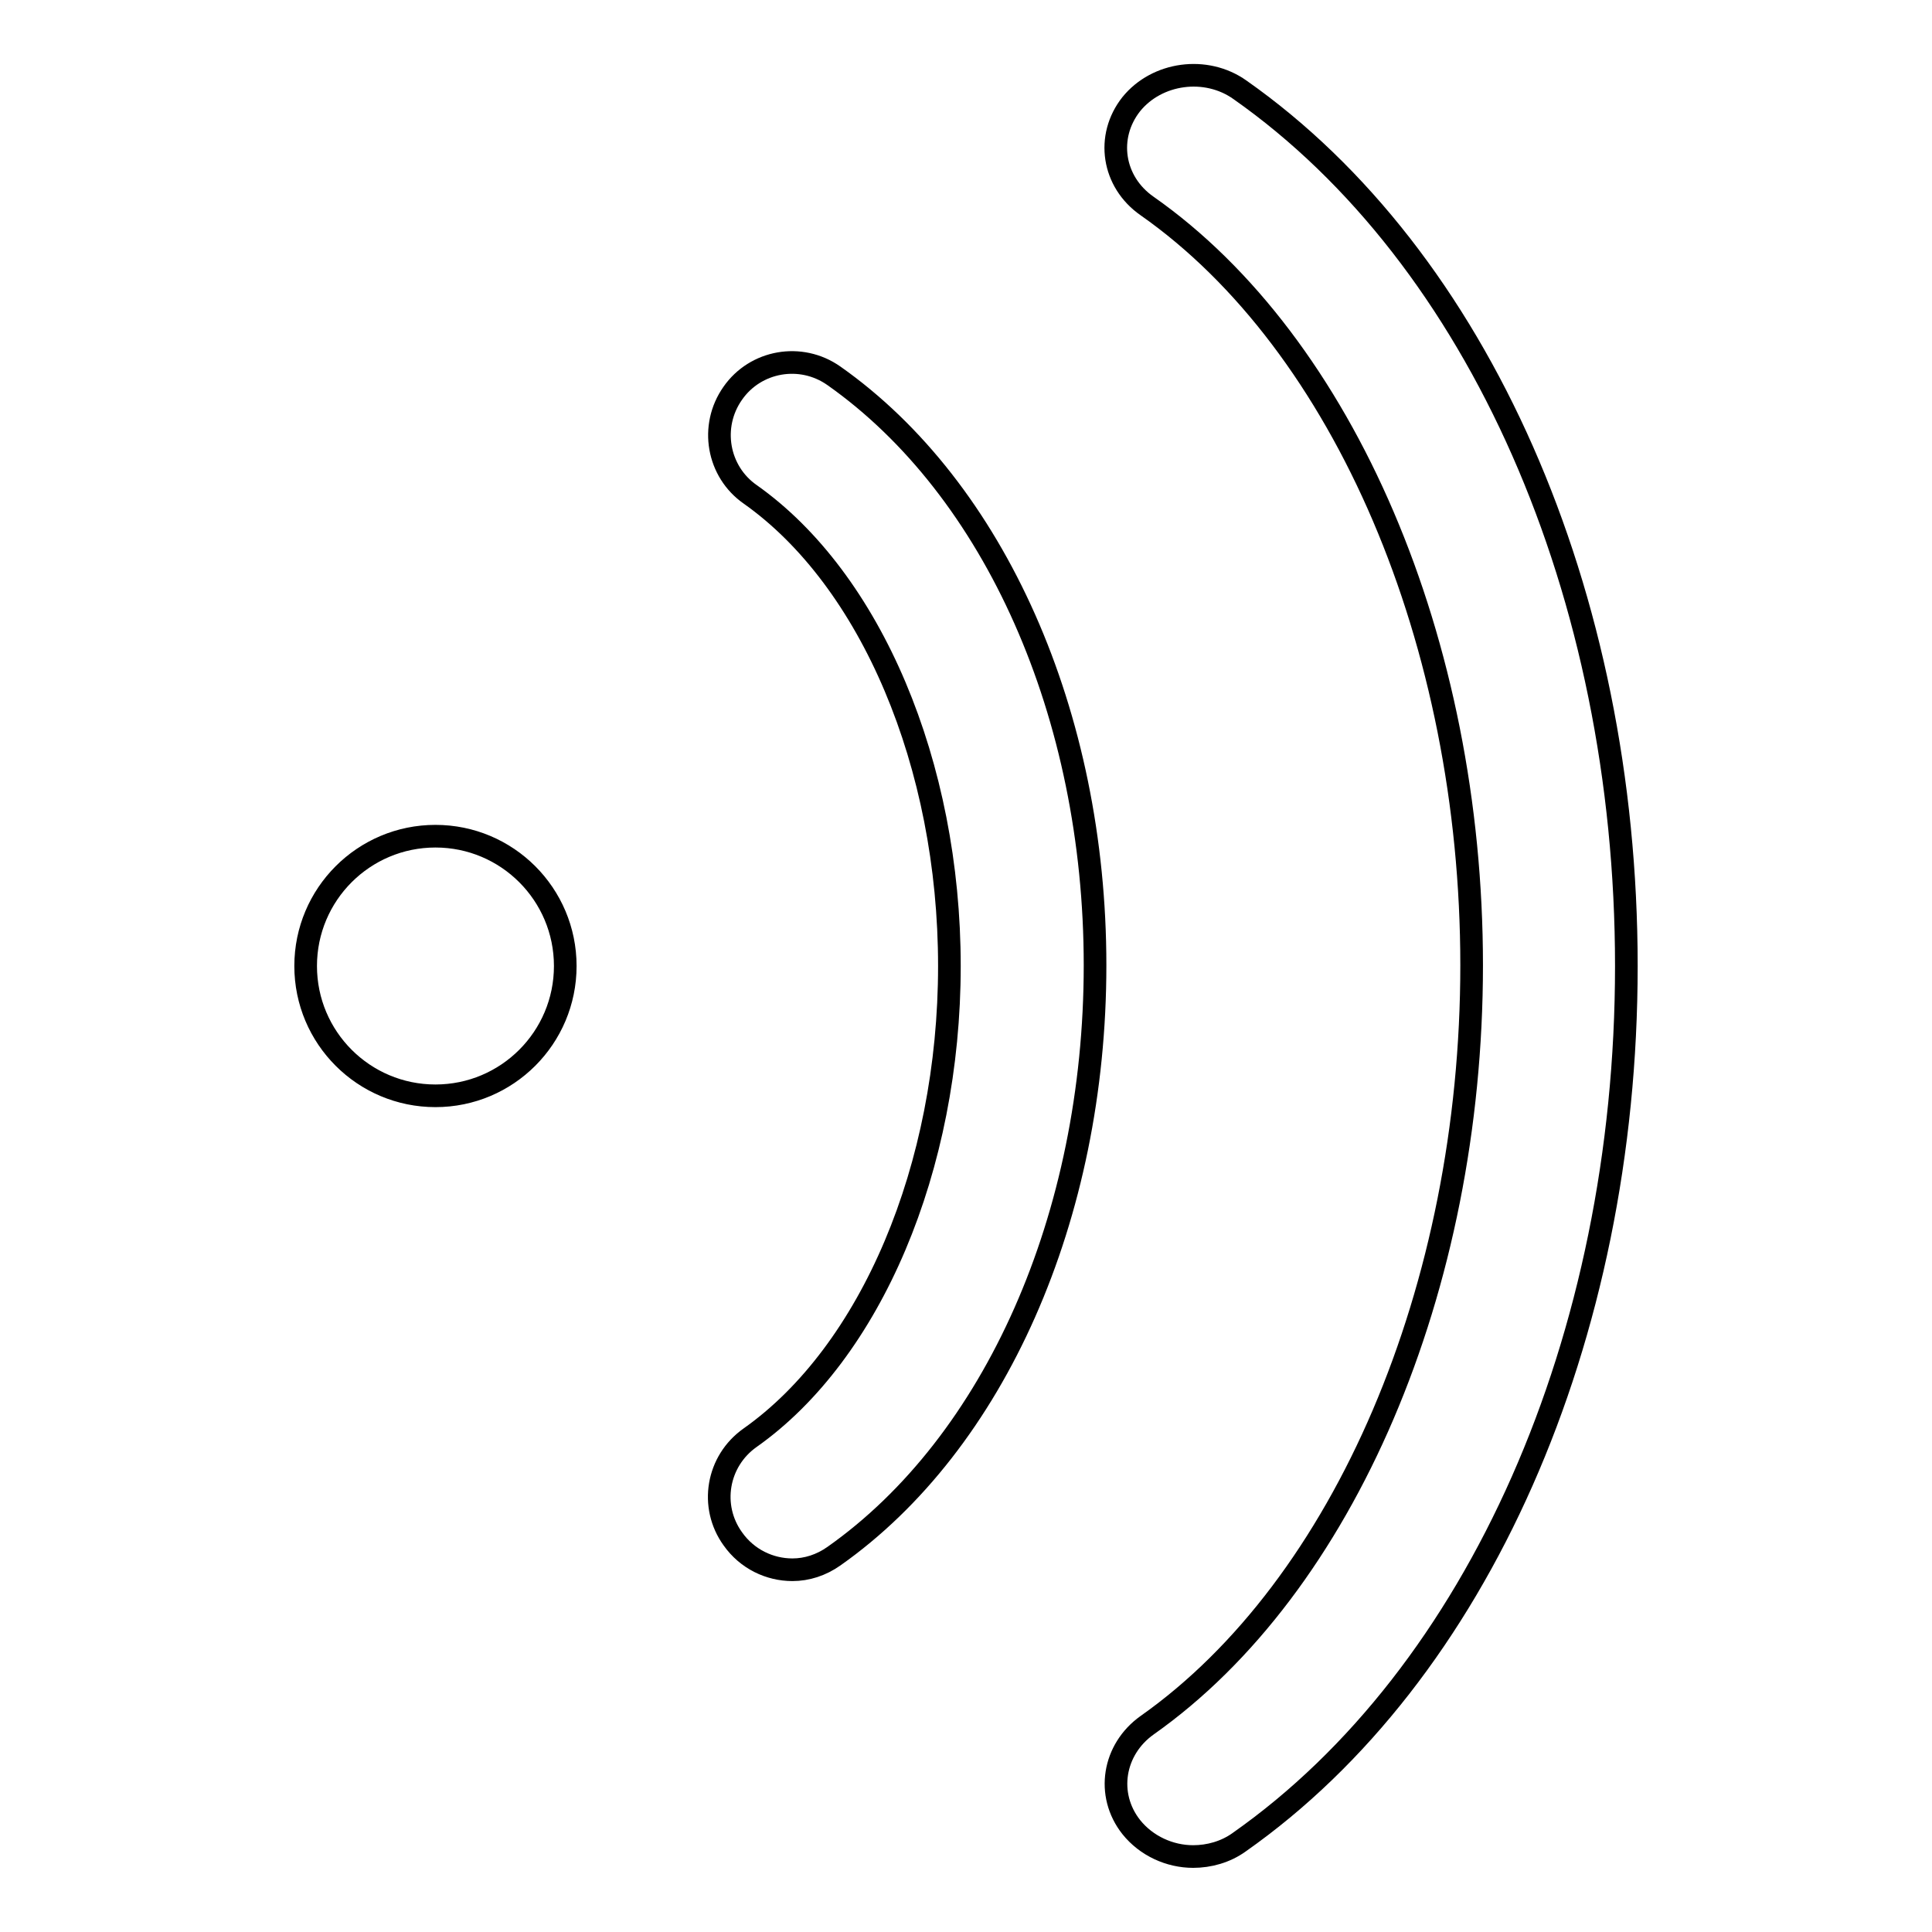 <?xml version="1.0" encoding="utf-8"?>
<!-- Svg Vector Icons : http://www.onlinewebfonts.com/icon -->
<!DOCTYPE svg PUBLIC "-//W3C//DTD SVG 1.1//EN" "http://www.w3.org/Graphics/SVG/1.1/DTD/svg11.dtd">
<svg version="1.1" xmlns="http://www.w3.org/2000/svg" xmlns:xlink="http://www.w3.org/1999/xlink" x="0px" y="0px" viewBox="0 0 256 256" enable-background="new 0 0 256 256" xml:space="preserve">
<g> <path stroke-width="3" fill-opacity="0" stroke="#000000"  d="M40.5,128c0,9.5,7.7,17.2,17.2,17.2s17.2-7.7,17.2-17.2s-7.7-17.2-17.2-17.2S40.5,118.5,40.5,128z  M110.5,49.8c-4.4-3.1-10.4-2-13.4,2.3c-3.1,4.4-2,10.4,2.3,13.4c16,11.3,26.4,35.8,26.4,62.5c0,26.7-10.4,51.2-26.4,62.5 c-4.4,3.1-5.4,9.1-2.3,13.4c1.9,2.7,4.9,4.1,7.9,4.1c1.9,0,3.8-0.6,5.5-1.8c21.3-15,34.6-45,34.6-78.3 C145.1,94.7,131.8,64.8,110.5,49.8z M164.3,11.9c-4.5-3.2-11-2.3-14.4,1.9c-3.4,4.3-2.5,10.3,2.1,13.5c26.1,18.3,43,57.8,43,100.6 c0,42.8-16.9,82.3-43,100.7c-4.5,3.2-5.5,9.2-2.1,13.5c2,2.5,5.1,3.9,8.2,3.9c2.1,0,4.3-0.6,6.1-1.9 c31.6-22.2,51.3-66.7,51.3-116.1C215.5,78.6,195.9,34.1,164.3,11.9z"/></g>
</svg>